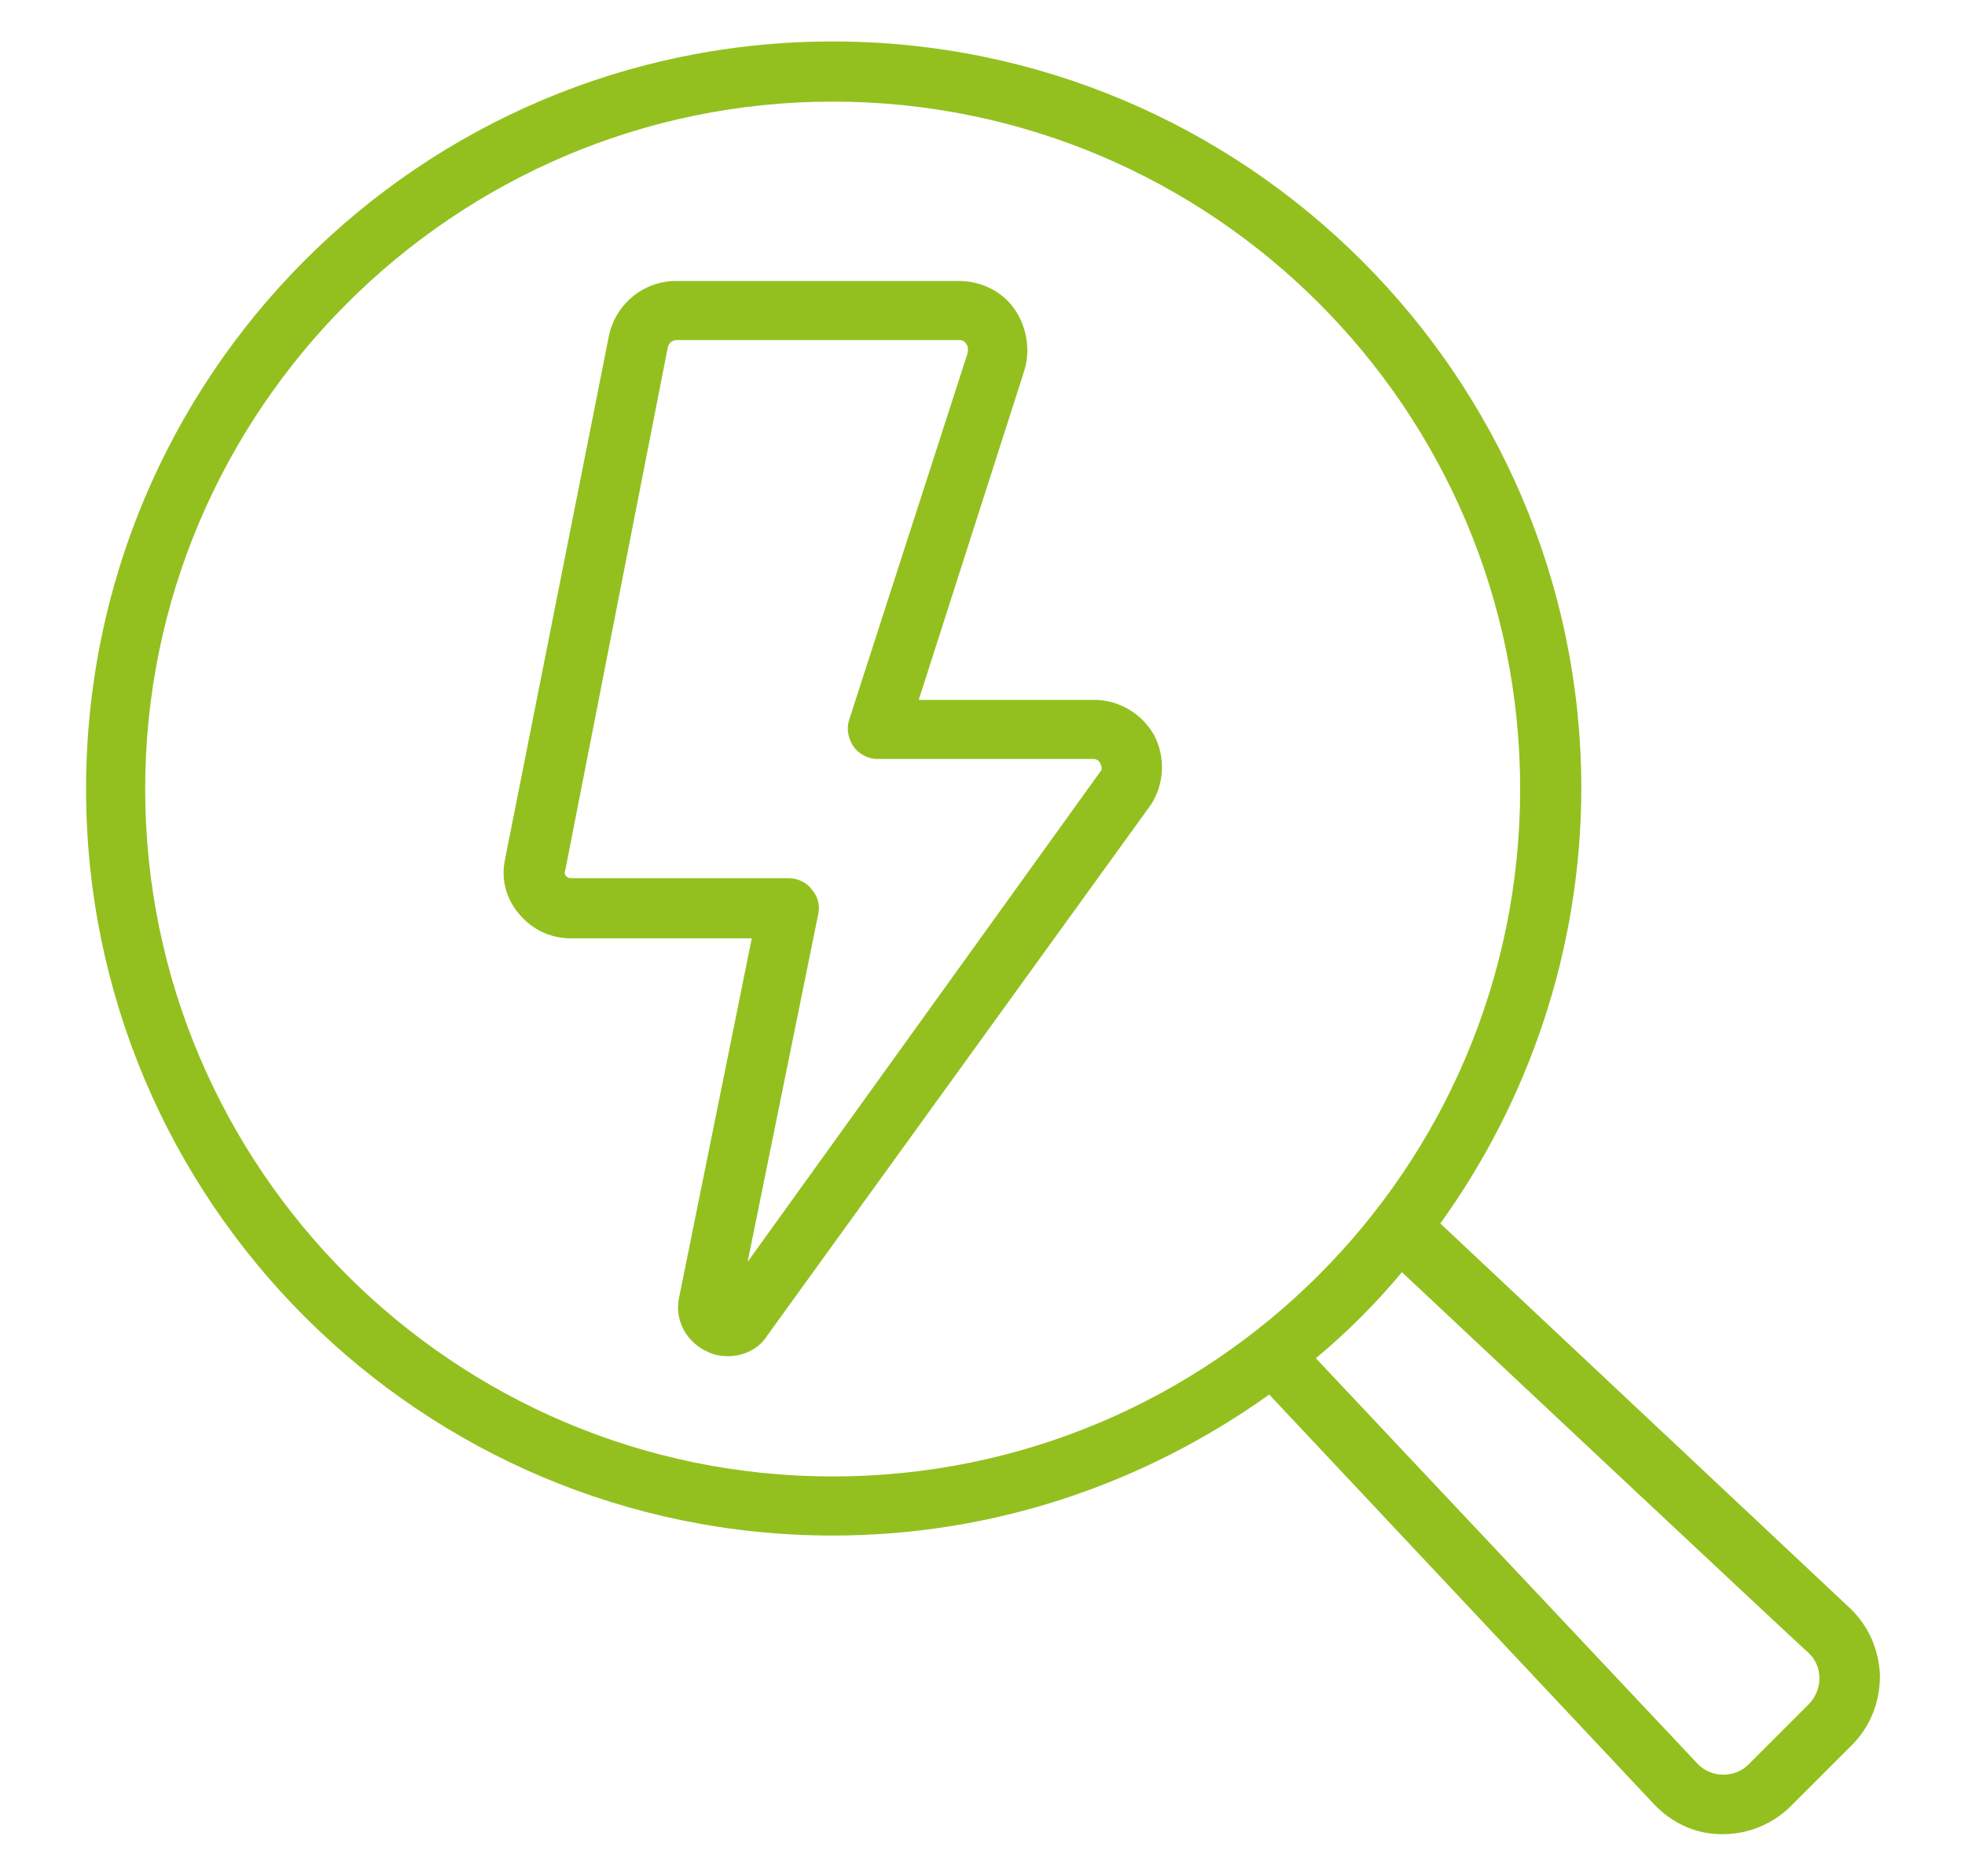 <?xml version="1.0" encoding="utf-8"?>
<!-- Generator: Adobe Illustrator 24.0.1, SVG Export Plug-In . SVG Version: 6.00 Build 0)  -->
<svg version="1.1" id="Layer_1" xmlns="http://www.w3.org/2000/svg" xmlns:xlink="http://www.w3.org/1999/xlink" x="0px" y="0px"
	 viewBox="0 0 189.5 180.9" style="enable-background:new 0 0 189.5 180.9;" xml:space="preserve">
<style type="text/css">
	.st0{fill:#FFFFFF;}
	.st1{fill:#93C01F;}
	.st2{clip-path:url(#SVGID_3_);}
	.st3{fill:url(#SVGID_4_);}
	.st4{fill:url(#SVGID_5_);}
	.st5{clip-path:url(#SVGID_8_);}
	.st6{fill:url(#SVGID_9_);}
	.st7{clip-path:url(#SVGID_12_);}
	.st8{fill:url(#SVGID_13_);}
	.st9{fill:url(#SVGID_14_);}
	.st10{clip-path:url(#SVGID_17_);}
	.st11{fill:url(#SVGID_18_);}
	.st12{clip-path:url(#SVGID_21_);}
	.st13{fill:url(#SVGID_22_);}
	.st14{clip-path:url(#SVGID_25_);}
	.st15{fill:url(#SVGID_26_);}
	.st16{clip-path:url(#SVGID_29_);}
	.st17{fill:url(#SVGID_30_);}
	.st18{clip-path:url(#SVGID_33_);}
	.st19{fill:url(#SVGID_34_);}
	.st20{clip-path:url(#SVGID_37_);}
	.st21{fill:url(#SVGID_38_);}
	.st22{clip-path:url(#SVGID_41_);}
	.st23{fill:url(#SVGID_42_);}
	.st24{fill:url(#SVGID_43_);}
	.st25{clip-path:url(#SVGID_46_);}
	.st26{fill:url(#SVGID_47_);}
	.st27{clip-path:url(#SVGID_50_);}
	.st28{fill:url(#SVGID_51_);}
	.st29{fill:url(#SVGID_52_);}
	.st30{fill:#0033A1;}
	.st31{fill:#93D500;}
	.st32{fill:#1A1715;}
	.st33{fill:#808082;}
	.st34{fill:none;stroke:#808082;stroke-miterlimit:10;}
</style>
<g>
	<path class="st1" d="M55.1,90.5h17.4l-7,34.6c-0.5,2.2,0.7,4.4,2.8,5.3c0.6,0.3,1.3,0.4,1.9,0.4c1.5,0,3-0.7,3.8-2L111,77.6
		c1.3-2,1.4-4.6,0.3-6.7c-1.2-2.1-3.4-3.4-5.8-3.4H88.6L98.7,36c0.7-2,0.4-4.3-0.8-6.1c-1.2-1.8-3.3-2.8-5.4-2.8H65.2
		c-3.2,0-5.9,2.3-6.5,5.4l-10,50.4c-0.4,1.9,0.1,3.8,1.4,5.3S53.1,90.5,55.1,90.5L55.1,90.5z M64.4,33.5c0.1-0.4,0.4-0.7,0.9-0.7
		h27.2c0.4,0,0.6,0.2,0.7,0.4c0.1,0.1,0.2,0.4,0.1,0.9L81.9,69.4c-0.3,0.9-0.1,1.8,0.4,2.6c0.5,0.7,1.4,1.2,2.3,1.2h20.8
		c0.4,0,0.6,0.2,0.7,0.4c0.1,0.2,0.2,0.5,0.1,0.7l-34.1,47.4l6.8-33.5c0.2-0.8,0-1.7-0.6-2.4c-0.5-0.7-1.4-1.1-2.2-1.1H55.1
		c-0.3,0-0.4-0.1-0.5-0.2c-0.1-0.1-0.2-0.3-0.1-0.5L64.4,33.5z"/>
	<path class="st1" d="M80.3,148.1c15.7,0,30.2-5.1,42.1-13.6l37.1,39.5c1.7,1.8,4,2.9,6.5,2.9h0.2c2.4,0,4.8-1,6.5-2.7l5.9-5.9
		c1.8-1.8,2.7-4.2,2.7-6.7c-0.1-2.5-1.1-4.8-2.9-6.5l-39.5-37.1c8.5-11.8,13.6-26.4,13.6-42.1C152.4,36.3,120.1,4,80.3,4
		S8.3,36.3,8.3,76.1S40.6,148.1,80.3,148.1z M174.4,159.4c1.4,1.3,1.4,3.5,0.1,4.9l-5.9,5.9c-1.3,1.3-3.6,1.3-4.9-0.1L126.9,131
		c3-2.5,5.8-5.3,8.3-8.3C135.2,122.7,174.3,159.4,174.4,159.4L174.4,159.4z M80.3,9.8c36.6,0,66.3,29.7,66.3,66.3
		s-29.7,66.3-66.3,66.3S14,112.6,14,76.1S43.8,9.8,80.3,9.8z"/>
</g>
</svg>
